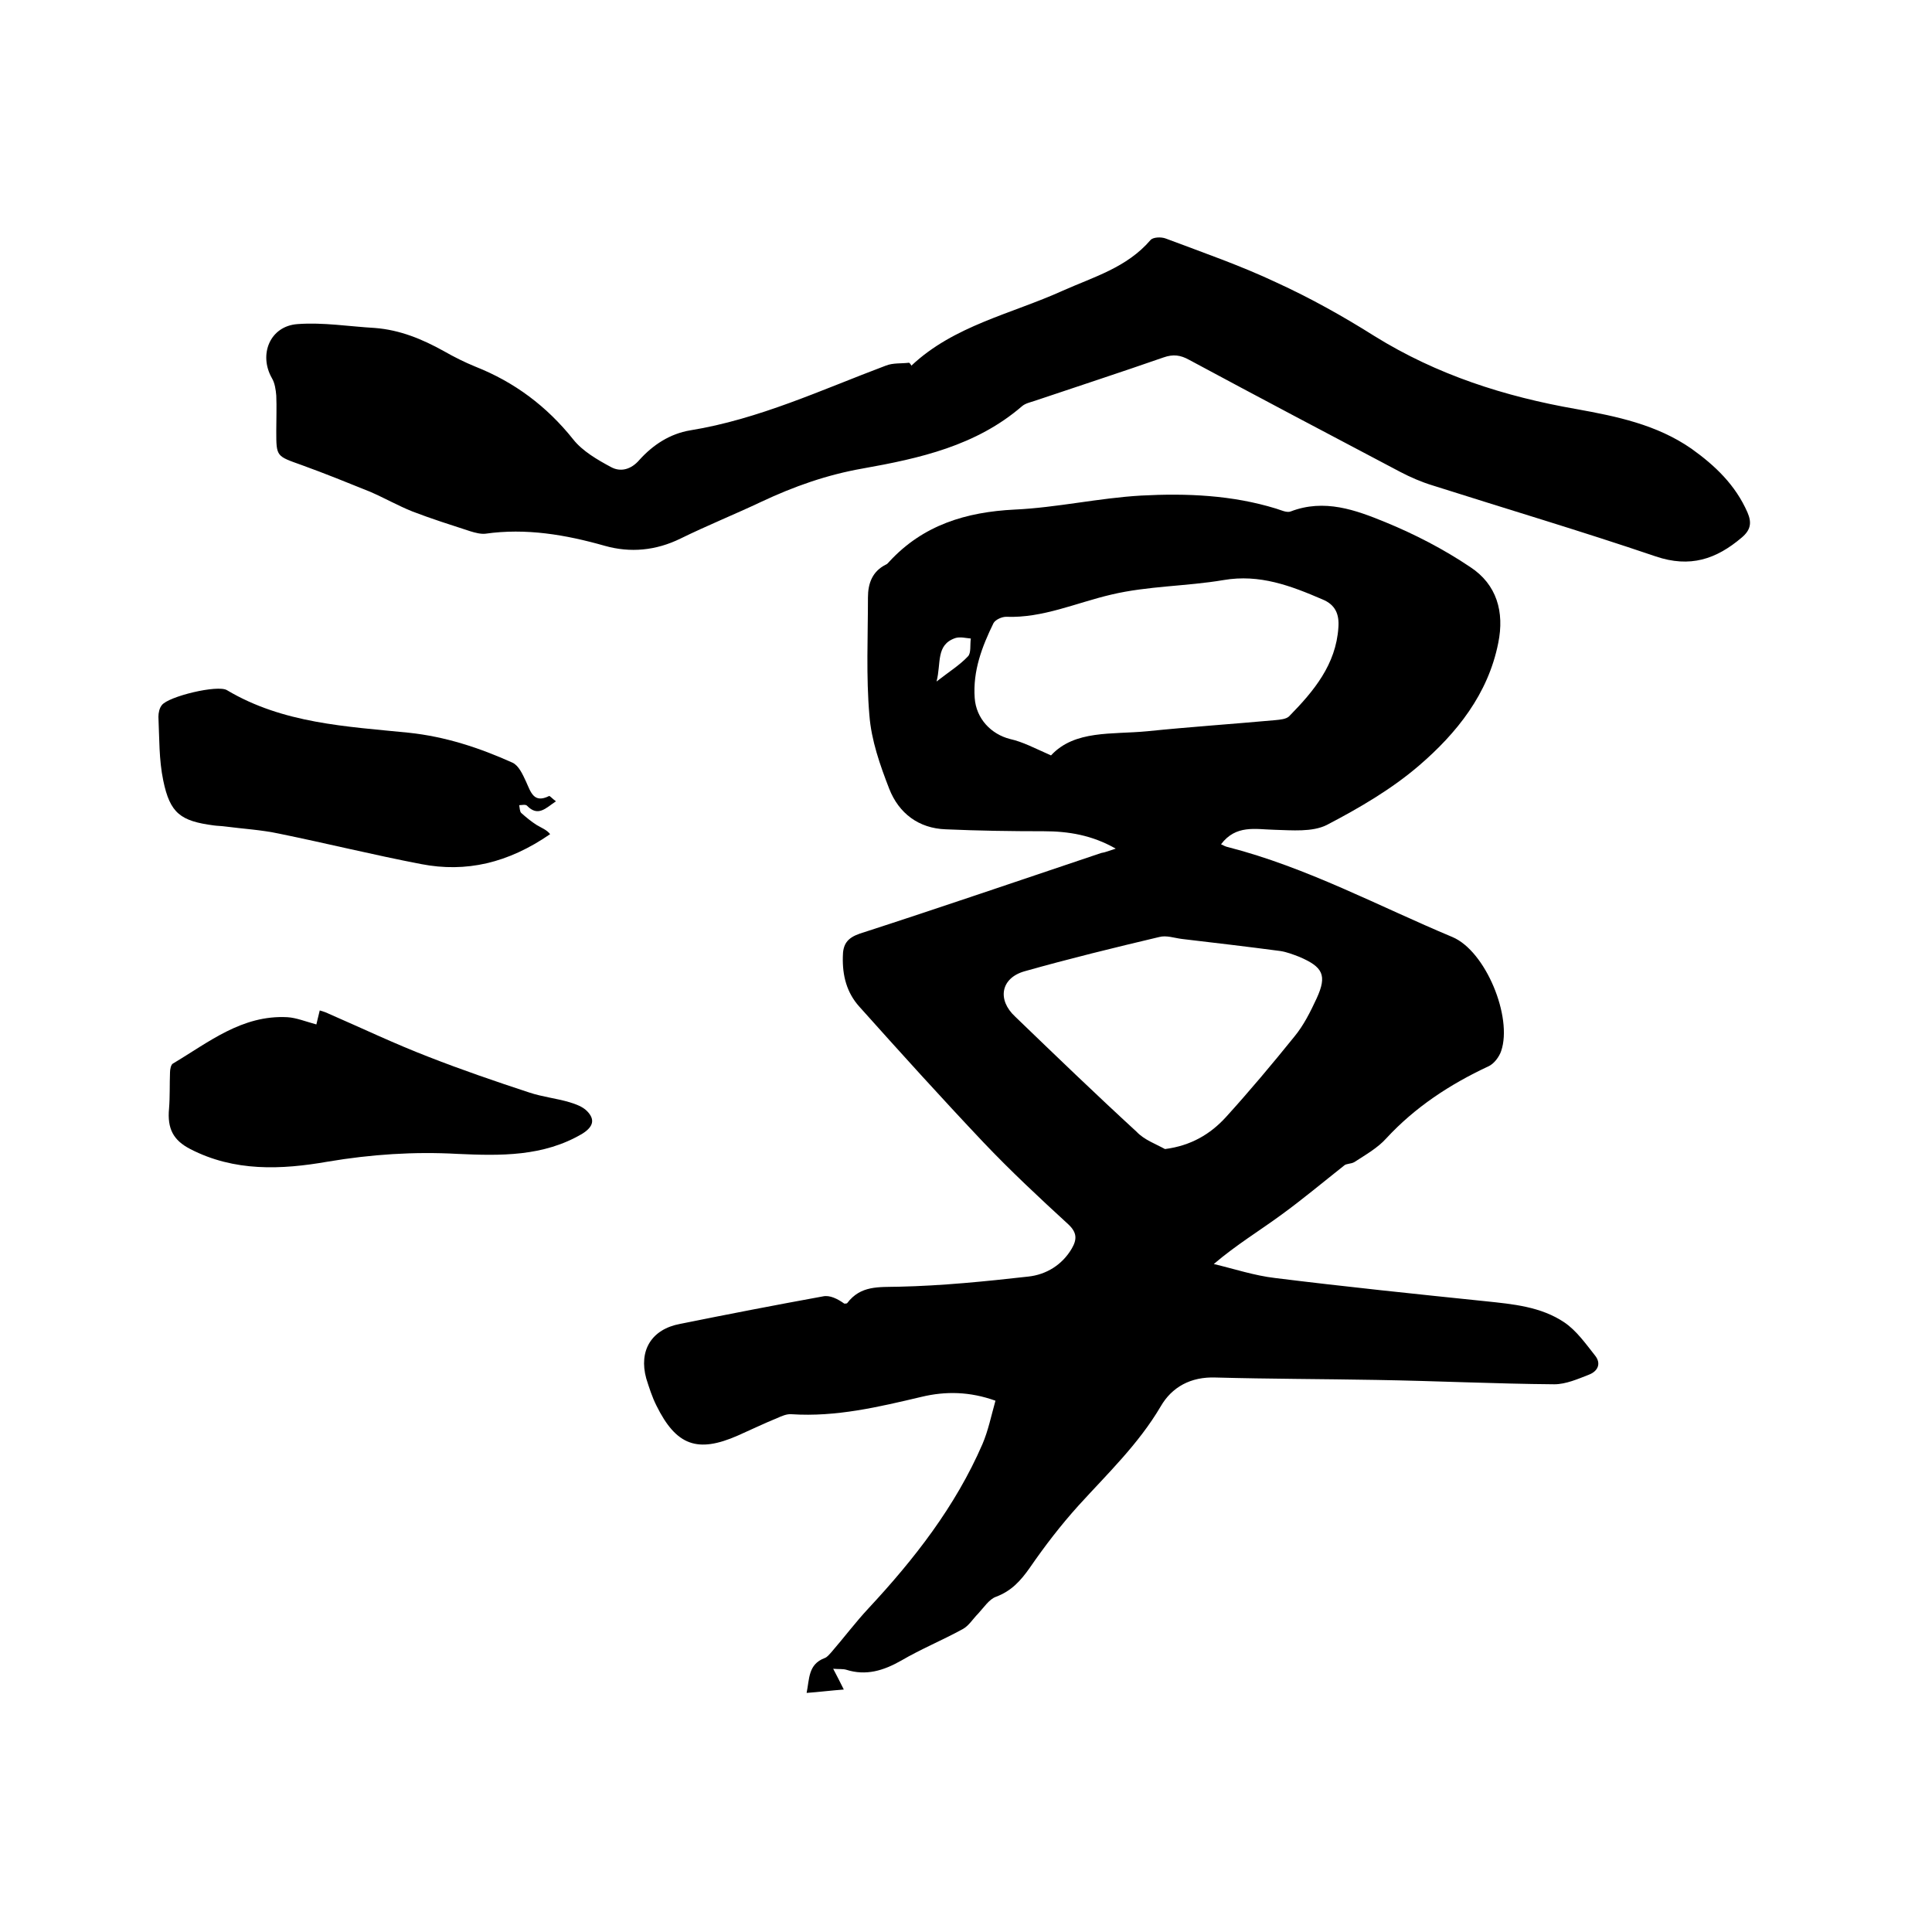 <svg enable-background="new 0 0 400 400" viewBox="0 0 400 400" xmlns="http://www.w3.org/2000/svg"><path d="m231 175.7c-4.9-2.8-9.8-3.6-14.9-3.6-6.8 0-13.5-.1-20.3-.4-5.6-.2-9.7-3.3-11.7-8.4-1.9-4.9-3.7-10-4.1-15.2-.7-8.1-.3-16.3-.3-24.4 0-2.9.9-5.4 3.7-6.8.3-.1.5-.4.7-.6 7-7.6 15.9-10.3 26-10.8 8.7-.4 17.4-2.4 26.2-2.9 9.4-.5 18.8-.1 27.9 2.7 1 .3 2.2.9 3 .6 7-2.7 13.5-.3 19.6 2.2s12.1 5.6 17.6 9.3c5.5 3.6 7.1 9.3 5.8 15.7-2.1 10.6-8.6 18.7-16.4 25.4-5.7 4.9-12.4 8.8-19.1 12.3-3 1.5-7.2 1.1-10.8 1-4-.1-8-1.1-11.1 3 .6.3 1 .5 1.5.6 16.3 4.2 31.1 12.2 46.4 18.6 6.9 2.9 12.5 16.6 10.1 23.6-.4 1.2-1.5 2.7-2.7 3.2-7.9 3.7-15.1 8.4-21.1 14.9-1.8 2-4.3 3.4-6.6 4.9-.7.4-1.7.3-2.1.7-4.3 3.4-8.6 7-13 10.2-4.5 3.3-9.3 6.2-14 10.2 4.2 1 8.4 2.4 12.7 2.9 14.5 1.8 29 3.3 43.5 4.8 5.7.6 11.5 1.1 16.4 4.4 2.5 1.7 4.4 4.4 6.3 6.8 1.4 1.7.6 3.3-1.2 4-2.3.9-4.8 2-7.2 2-12.3-.1-24.5-.7-36.8-.9-11.1-.2-22.2-.2-33.3-.5-5.2-.2-9.1 2-11.4 6-4.6 7.8-11 13.9-17 20.5-3.7 4.1-7 8.4-10.1 12.9-1.9 2.7-3.8 4.8-7 6-1.4.5-2.5 2.2-3.7 3.5-1.1 1.1-1.9 2.5-3.2 3.2-4.2 2.3-8.6 4.1-12.7 6.5-3.7 2.1-7.3 3.2-11.4 1.9-.7-.2-1.5-.1-2.7-.2.8 1.5 1.4 2.7 2.2 4.3-2.7.2-5 .5-7.7.7.6-2.9.3-5.9 3.7-7.2.6-.2 1-.8 1.4-1.2 2.6-3 5-6.2 7.7-9.1 9.5-10.2 18-21.1 23.6-34 1.2-2.8 1.8-5.8 2.7-9-5.3-1.9-10.3-2-15.3-.8-8.9 2.1-17.7 4.2-26.9 3.6-1-.1-2.1.4-3 .8-2.7 1.1-5.4 2.4-8.1 3.6-8.4 3.7-12.8 2.1-16.9-6.2-.9-1.8-1.5-3.7-2.1-5.6-1.6-5.8 1.1-10.2 7-11.3 9.9-2 19.7-3.9 29.6-5.7 1.4-.3 3 .5 4.4 1.5.2 0 .5 0 .6-.1 2.8-3.7 6.5-3.3 10.7-3.4 9-.2 17.9-1.1 26.8-2.1 3.7-.4 7-2.4 9-5.8 1.1-1.9 1.1-3.3-.7-5-6-5.5-12-11.1-17.6-17-8.7-9.2-17.2-18.6-25.7-28.1-2.6-2.9-3.5-6.4-3.4-10.3 0-2.6.9-3.9 3.5-4.8 16.7-5.4 33.3-11.1 50-16.7.8-.1 1.7-.5 3-.9zm-13.4-19.3c4.9-5.3 12.6-4.3 19.9-5 8.8-.9 17.7-1.5 26.5-2.3 1-.1 2.3-.2 2.9-.8 5.1-5.2 9.7-10.7 10.2-18.4.2-2.7-.6-4.7-3.3-5.8-6.5-2.8-13-5.3-20.5-4-7.7 1.3-15.6 1.2-23.2 3-7.3 1.7-14.2 4.9-21.8 4.6-.9 0-2.2.6-2.6 1.3-2.4 4.9-4.3 9.9-3.9 15.5.3 4.3 3.4 7.5 7.3 8.5 2.7.6 5.1 1.9 8.5 3.4zm23.6 81.5c5.4-.7 9.4-3.1 12.6-6.6 4.9-5.4 9.6-11 14.2-16.7 1.9-2.3 3.3-5.1 4.6-7.9 2.2-4.8 1.3-6.5-3.6-8.6-1.3-.5-2.6-1-3.9-1.2-6.8-.9-13.6-1.7-20.4-2.5-1.6-.2-3.2-.8-4.7-.4-9.3 2.2-18.7 4.5-27.9 7.1-4.9 1.4-5.7 5.9-1.9 9.4 8.3 8 16.6 16 25.1 23.8 1.6 1.7 3.9 2.5 5.9 3.6zm-47.3-96.8c2.7-2.1 4.8-3.4 6.5-5.2.7-.7.4-2.4.6-3.7-1.1-.1-2.2-.4-3.2-.1-4.1 1.4-2.9 5.2-3.9 9z"/><path d="m188.7 75.7c8.8-8.3 20.7-10.7 31.3-15.5 6.5-2.9 13.3-4.8 18.2-10.5.5-.6 2.2-.7 3.2-.3 7.7 2.9 15.5 5.6 22.9 9.1 7 3.2 13.8 7 20.3 11.1 12.9 8 26.9 12.5 41.8 15.1 8.3 1.5 16.6 3.2 23.8 8.2 4.9 3.5 9.1 7.5 11.6 13.2.9 2.1.7 3.6-1.2 5.2-5.3 4.5-10.7 6.3-17.8 3.9-15.3-5.2-30.8-9.8-46.2-14.7-2.3-.7-4.6-1.7-6.7-2.8-14.6-7.7-29.2-15.4-43.7-23.2-1.8-1-3.3-1.2-5.3-.5-8.9 3.1-17.8 6-26.7 9-.9.3-1.9.5-2.6 1.1-9.5 8.2-21.2 10.8-33 12.9-7.4 1.3-14.2 3.7-21 6.9-5.5 2.6-11.2 4.9-16.7 7.6-5.1 2.5-10.4 3-15.7 1.5-8.1-2.3-16.3-3.7-24.7-2.5-1 .1-2.1-.2-3.1-.5-4-1.3-8.1-2.6-12-4.1-3-1.2-5.8-2.8-8.8-4.1-4.7-1.9-9.4-3.8-14.1-5.5-5.3-1.9-5.3-1.7-5.3-7.1 0-2.4.1-4.9 0-7.3-.1-1.2-.3-2.6-.9-3.6-2.8-4.9-.4-10.8 5.3-11.2 5.3-.4 10.7.5 16 .8 5.2.4 9.8 2.3 14.3 4.8 2.1 1.2 4.3 2.3 6.5 3.2 8.1 3.2 14.8 8.2 20.3 15.1 1.9 2.4 5 4.2 7.8 5.7 2 1.1 4.2.5 5.9-1.5 2.8-3.1 6.3-5.4 10.5-6.1 14.2-2.3 27.2-8.4 40.5-13.4 1.5-.6 3.2-.4 4.8-.6.2.1.4.4.5.6z"/><path d="m115.1 165.9c-2.1 1.4-3.7 3.3-6 .9-.3-.3-1.1-.1-1.6-.1.1.5.1 1.3.4 1.6 1 .9 2.1 1.8 3.2 2.5 1 .6 2.1 1 2.8 1.9-8.7 6-17.4 8-26.7 6.2-9.9-1.9-19.6-4.3-29.4-6.3-3.7-.8-7.5-1-11.3-1.5-.7-.1-1.5-.1-2.2-.2-6.9-.9-9.1-2.5-10.5-9.3-.9-4.3-.8-8.8-1-13.2 0-.8.2-1.8.7-2.4 1.3-1.8 11.6-4.3 13.5-3.1 11.6 6.9 24.7 7.5 37.6 8.8 7.6.8 14.6 3.1 21.5 6.2 1.3.6 2.1 2.4 2.8 3.9 1 2.2 1.6 4.6 4.8 3 .2 0 .7.6 1.4 1.1z"/><path d="m65.5 212.1c.1-.5.4-1.6.7-2.9.7.2 1.3.4 1.9.7 6.9 3 13.6 6.2 20.6 8.9 6.9 2.7 13.9 5.1 20.9 7.4 2.7.9 5.6 1.2 8.3 2 1.3.4 2.7.9 3.6 1.8 1.8 1.8 1.3 3.3-.9 4.7-8.1 4.8-17 4.6-25.9 4.2-9-.5-17.9.1-26.8 1.6-9.7 1.7-19.4 2.1-28.5-2.6-3.5-1.8-4.8-4.2-4.4-8.4.2-2.5.1-5 .2-7.5 0-.6.2-1.6.6-1.8 7.4-4.4 14.3-10.1 23.7-9.6 1.8.1 3.8.9 6 1.5z"/></svg>